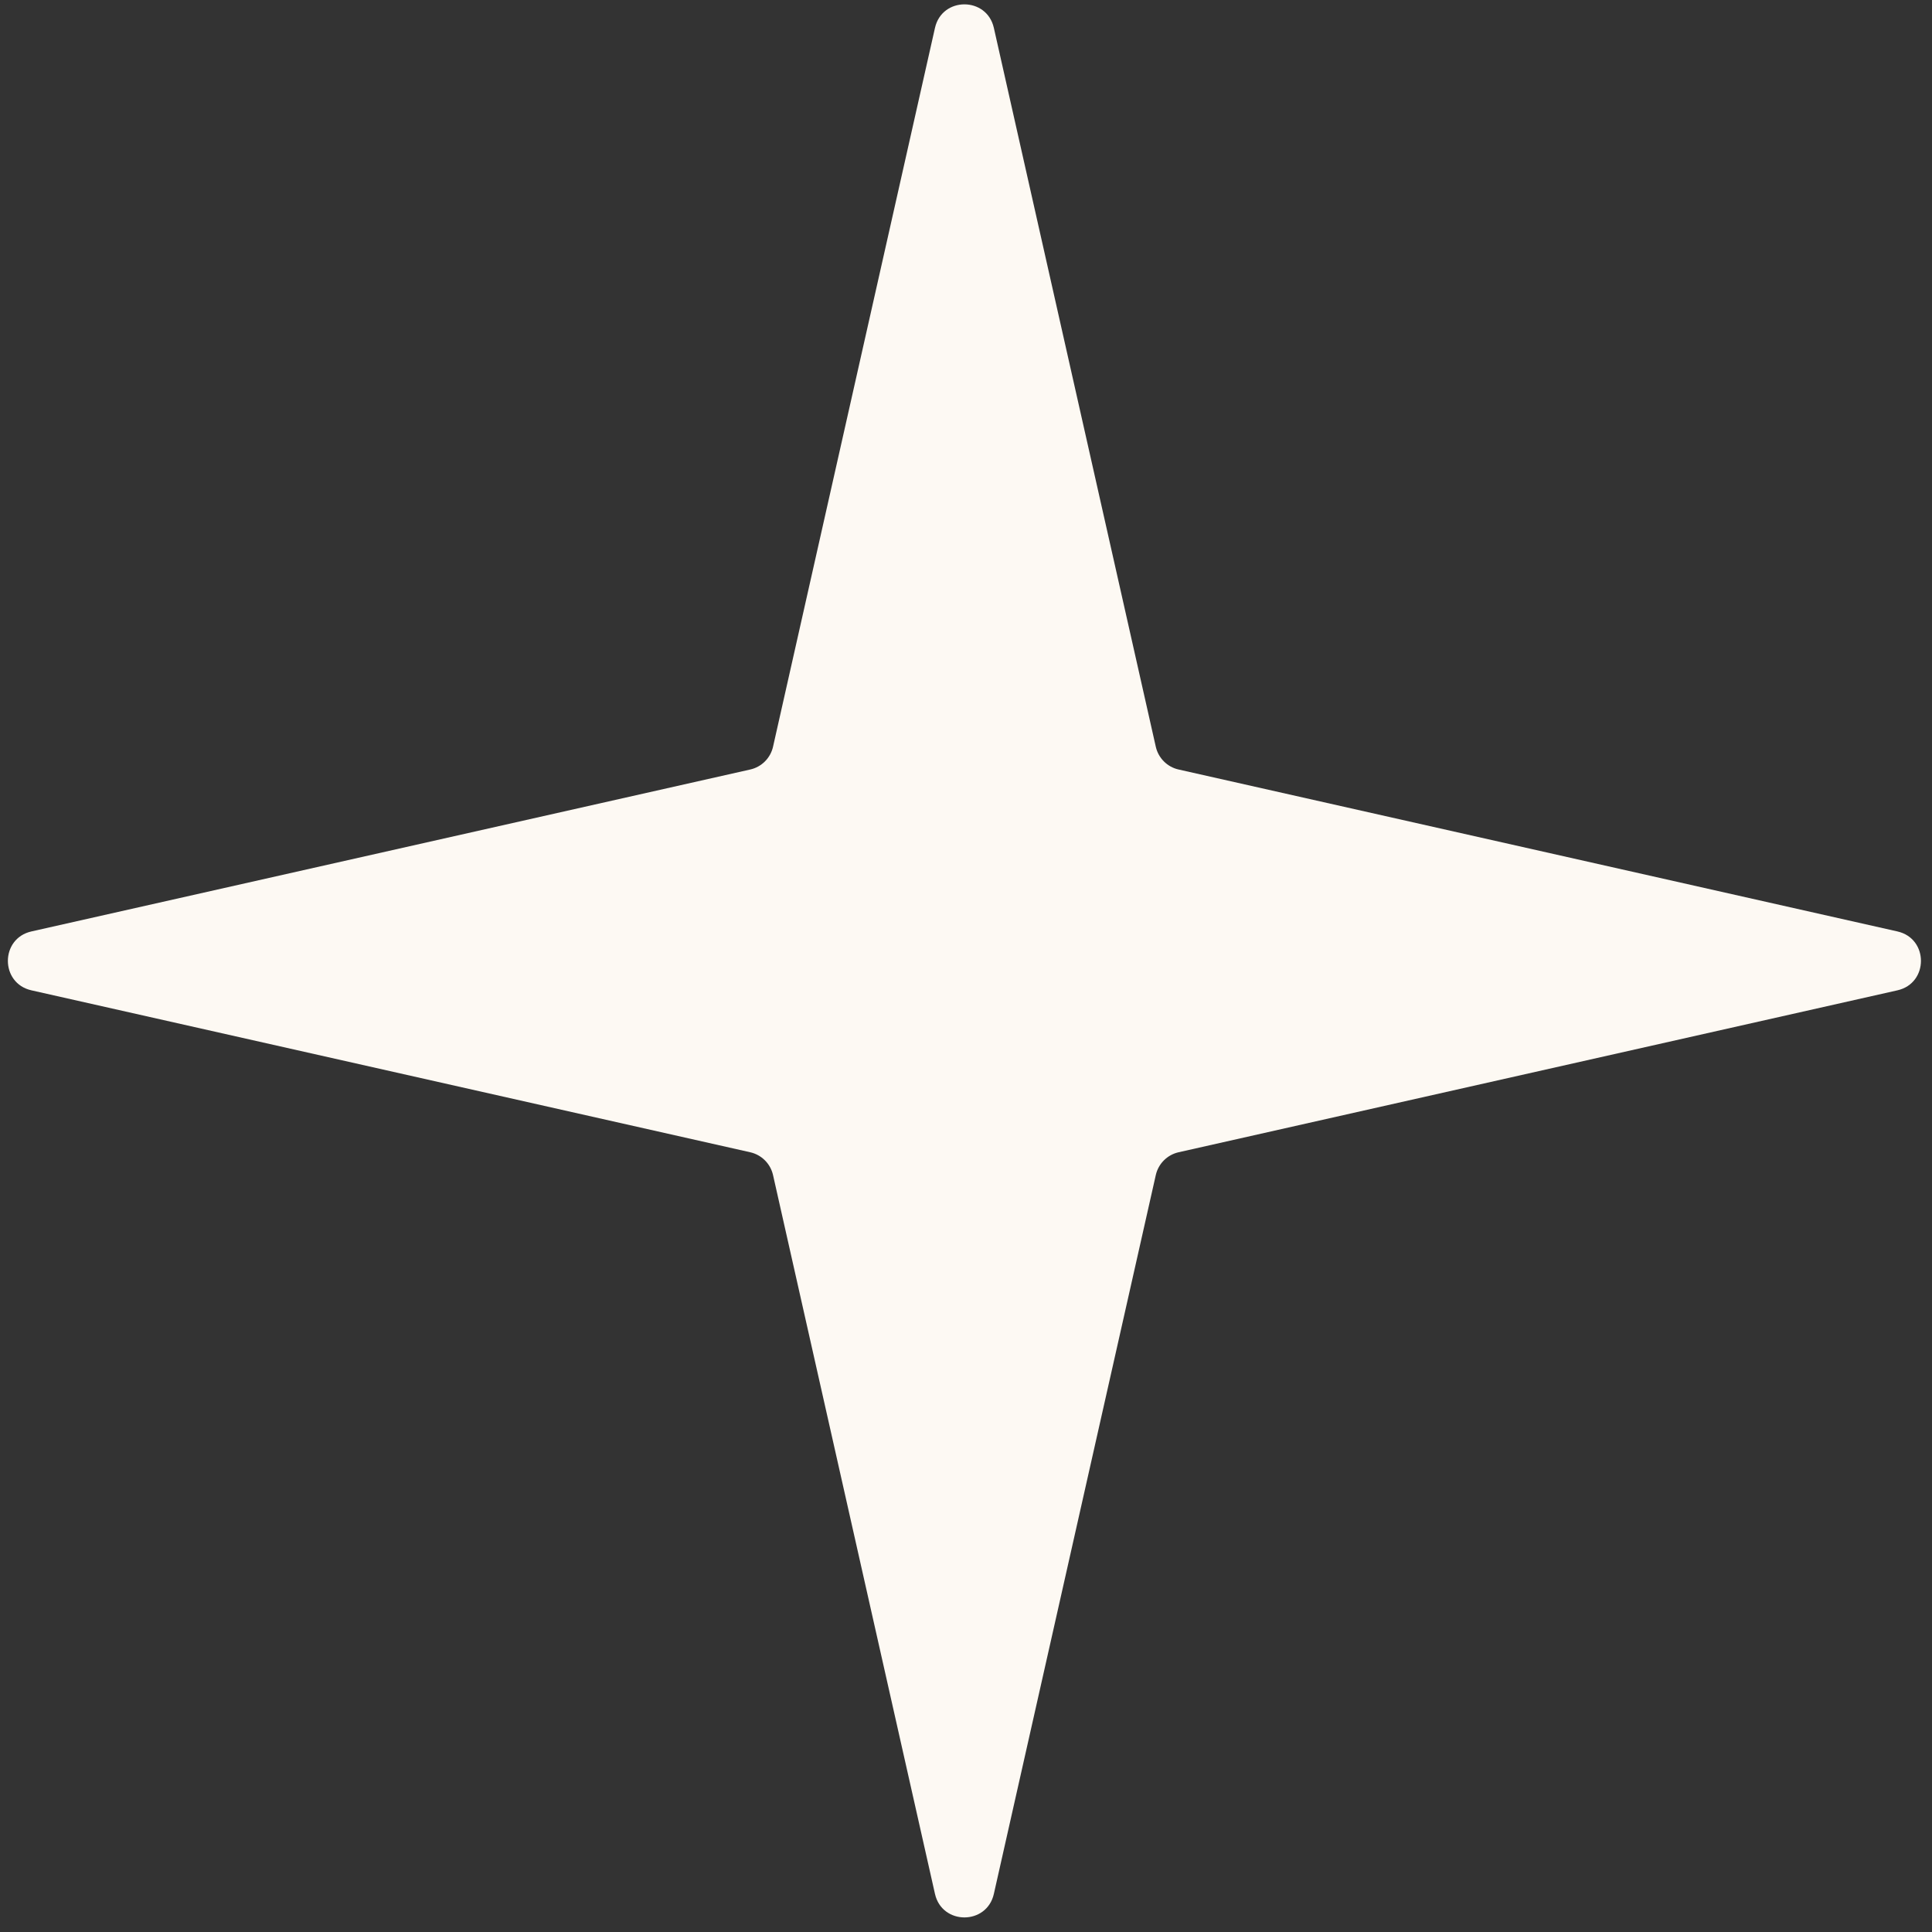 <svg width="64" height="64" viewBox="0 0 64 64" fill="none" xmlns="http://www.w3.org/2000/svg">
<rect x="0" y="0" width="64" height="64" fill="#333333" stroke="none"/>
<path d="M30.972 0.925C31.206 -0.116 32.689 -0.116 32.923 0.925L38.287 24.736C38.372 25.112 38.666 25.407 39.042 25.491L62.854 30.855C63.894 31.089 63.894 32.572 62.854 32.806L39.042 38.17C38.666 38.255 38.372 38.549 38.287 38.926L32.923 62.737C32.689 63.777 31.206 63.777 30.972 62.737L25.608 38.926C25.523 38.549 25.229 38.255 24.852 38.17L1.041 32.806C0.001 32.572 0.001 31.089 1.041 30.855L24.852 25.491C25.229 25.407 25.523 25.112 25.608 24.736L30.972 0.925Z" fill="#FDF9F3"/>
</svg>
